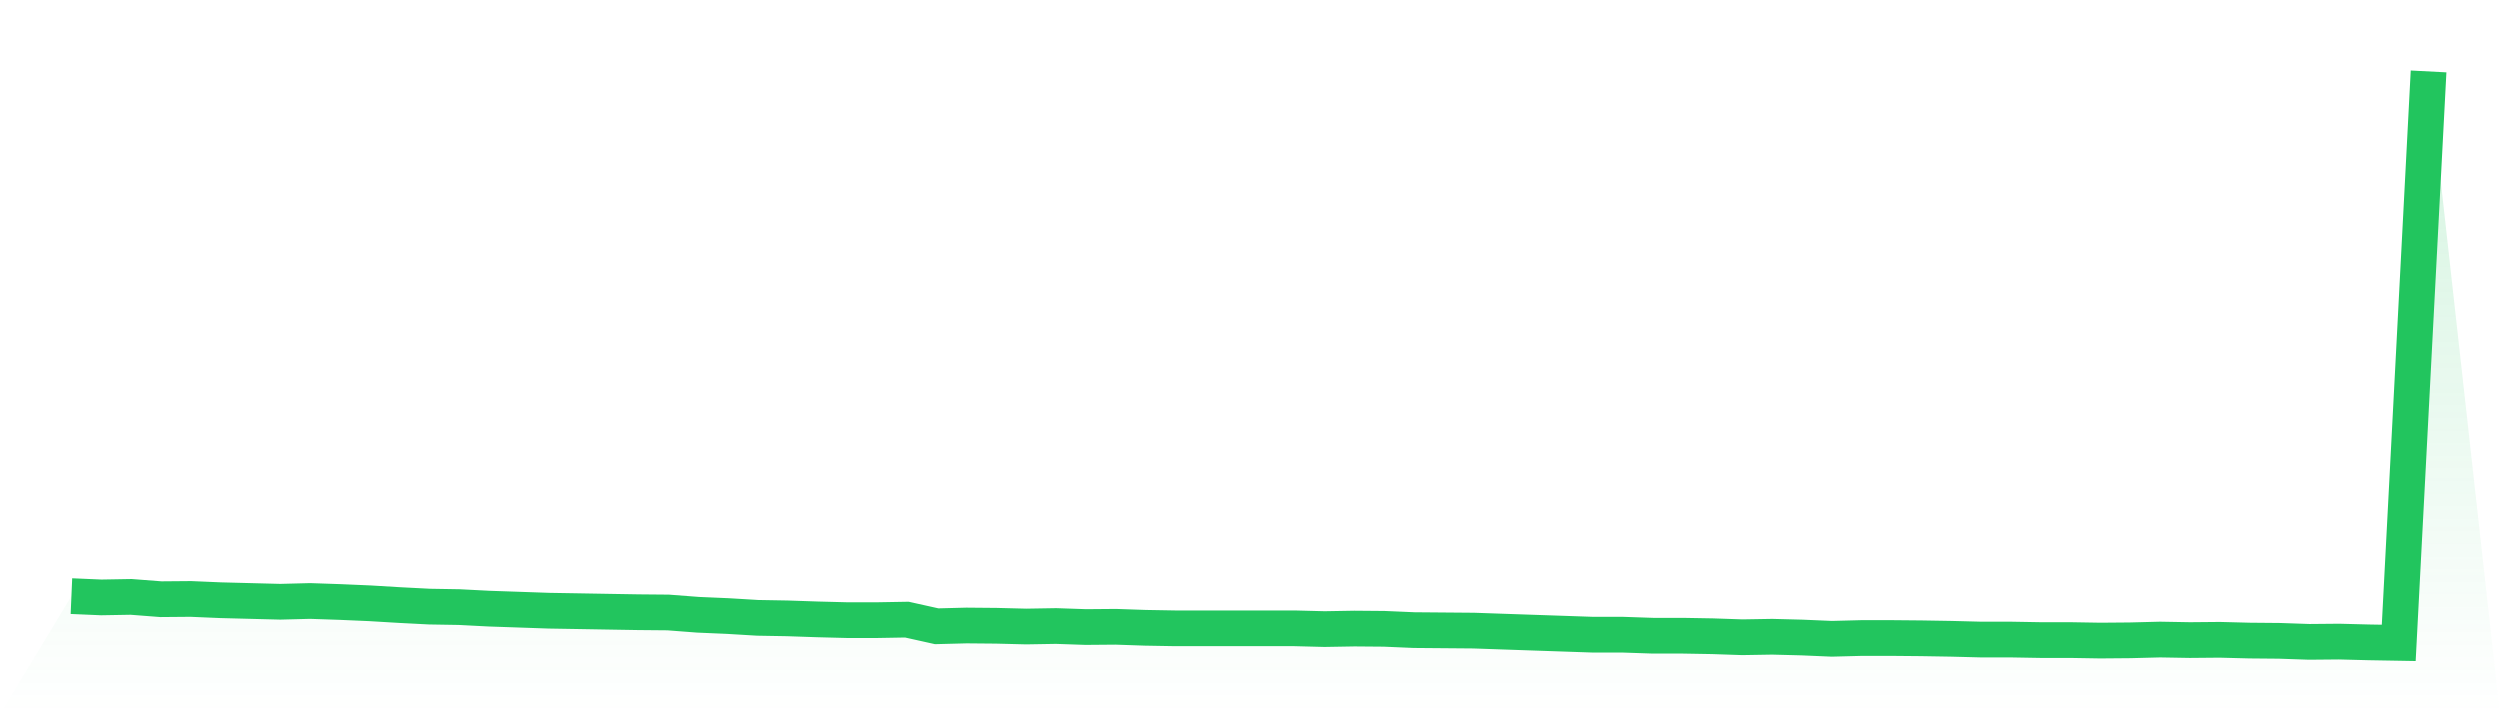 <svg viewBox="0 0 140 40" xmlns="http://www.w3.org/2000/svg">
<defs>
<linearGradient id="gradient" x1="0" x2="0" y1="0" y2="1">
<stop offset="0%" stop-color="#22c55e" stop-opacity="0.2"/>
<stop offset="100%" stop-color="#22c55e" stop-opacity="0"/>
</linearGradient>
</defs>
<path d="M4,33.382 L4,33.382 L5.671,33.454 L7.342,33.425 L9.013,33.554 L10.684,33.54 L12.354,33.611 L14.025,33.654 L15.696,33.697 L17.367,33.654 L19.038,33.711 L20.709,33.783 L22.38,33.883 L24.051,33.969 L25.722,33.997 L27.392,34.083 L29.063,34.14 L30.734,34.198 L32.405,34.226 L34.076,34.255 L35.747,34.283 L37.418,34.298 L39.089,34.426 L40.759,34.498 L42.43,34.598 L44.101,34.627 L45.772,34.684 L47.443,34.727 L49.114,34.727 L50.785,34.698 L52.456,35.07 L54.127,35.027 L55.797,35.042 L57.468,35.084 L59.139,35.056 L60.81,35.113 L62.481,35.099 L64.152,35.156 L65.823,35.185 L67.494,35.185 L69.165,35.185 L70.835,35.185 L72.506,35.185 L74.177,35.228 L75.848,35.199 L77.519,35.213 L79.19,35.285 L80.861,35.299 L82.532,35.313 L84.203,35.371 L85.873,35.428 L87.544,35.485 L89.215,35.542 L90.886,35.542 L92.557,35.599 L94.228,35.599 L95.899,35.628 L97.57,35.685 L99.24,35.657 L100.911,35.7 L102.582,35.771 L104.253,35.728 L105.924,35.728 L107.595,35.743 L109.266,35.771 L110.937,35.814 L112.608,35.814 L114.278,35.843 L115.949,35.843 L117.62,35.871 L119.291,35.857 L120.962,35.814 L122.633,35.843 L124.304,35.828 L125.975,35.871 L127.646,35.886 L129.316,35.943 L130.987,35.928 L132.658,35.971 L134.329,36 L136,4 L140,40 L0,40 z" fill="url(#gradient)"/>
<path d="M4,33.382 L4,33.382 L5.671,33.454 L7.342,33.425 L9.013,33.554 L10.684,33.54 L12.354,33.611 L14.025,33.654 L15.696,33.697 L17.367,33.654 L19.038,33.711 L20.709,33.783 L22.38,33.883 L24.051,33.969 L25.722,33.997 L27.392,34.083 L29.063,34.14 L30.734,34.198 L32.405,34.226 L34.076,34.255 L35.747,34.283 L37.418,34.298 L39.089,34.426 L40.759,34.498 L42.43,34.598 L44.101,34.627 L45.772,34.684 L47.443,34.727 L49.114,34.727 L50.785,34.698 L52.456,35.07 L54.127,35.027 L55.797,35.042 L57.468,35.084 L59.139,35.056 L60.81,35.113 L62.481,35.099 L64.152,35.156 L65.823,35.185 L67.494,35.185 L69.165,35.185 L70.835,35.185 L72.506,35.185 L74.177,35.228 L75.848,35.199 L77.519,35.213 L79.19,35.285 L80.861,35.299 L82.532,35.313 L84.203,35.371 L85.873,35.428 L87.544,35.485 L89.215,35.542 L90.886,35.542 L92.557,35.599 L94.228,35.599 L95.899,35.628 L97.57,35.685 L99.24,35.657 L100.911,35.7 L102.582,35.771 L104.253,35.728 L105.924,35.728 L107.595,35.743 L109.266,35.771 L110.937,35.814 L112.608,35.814 L114.278,35.843 L115.949,35.843 L117.62,35.871 L119.291,35.857 L120.962,35.814 L122.633,35.843 L124.304,35.828 L125.975,35.871 L127.646,35.886 L129.316,35.943 L130.987,35.928 L132.658,35.971 L134.329,36 L136,4" fill="none" stroke="#22c55e" stroke-width="2"/>
</svg>